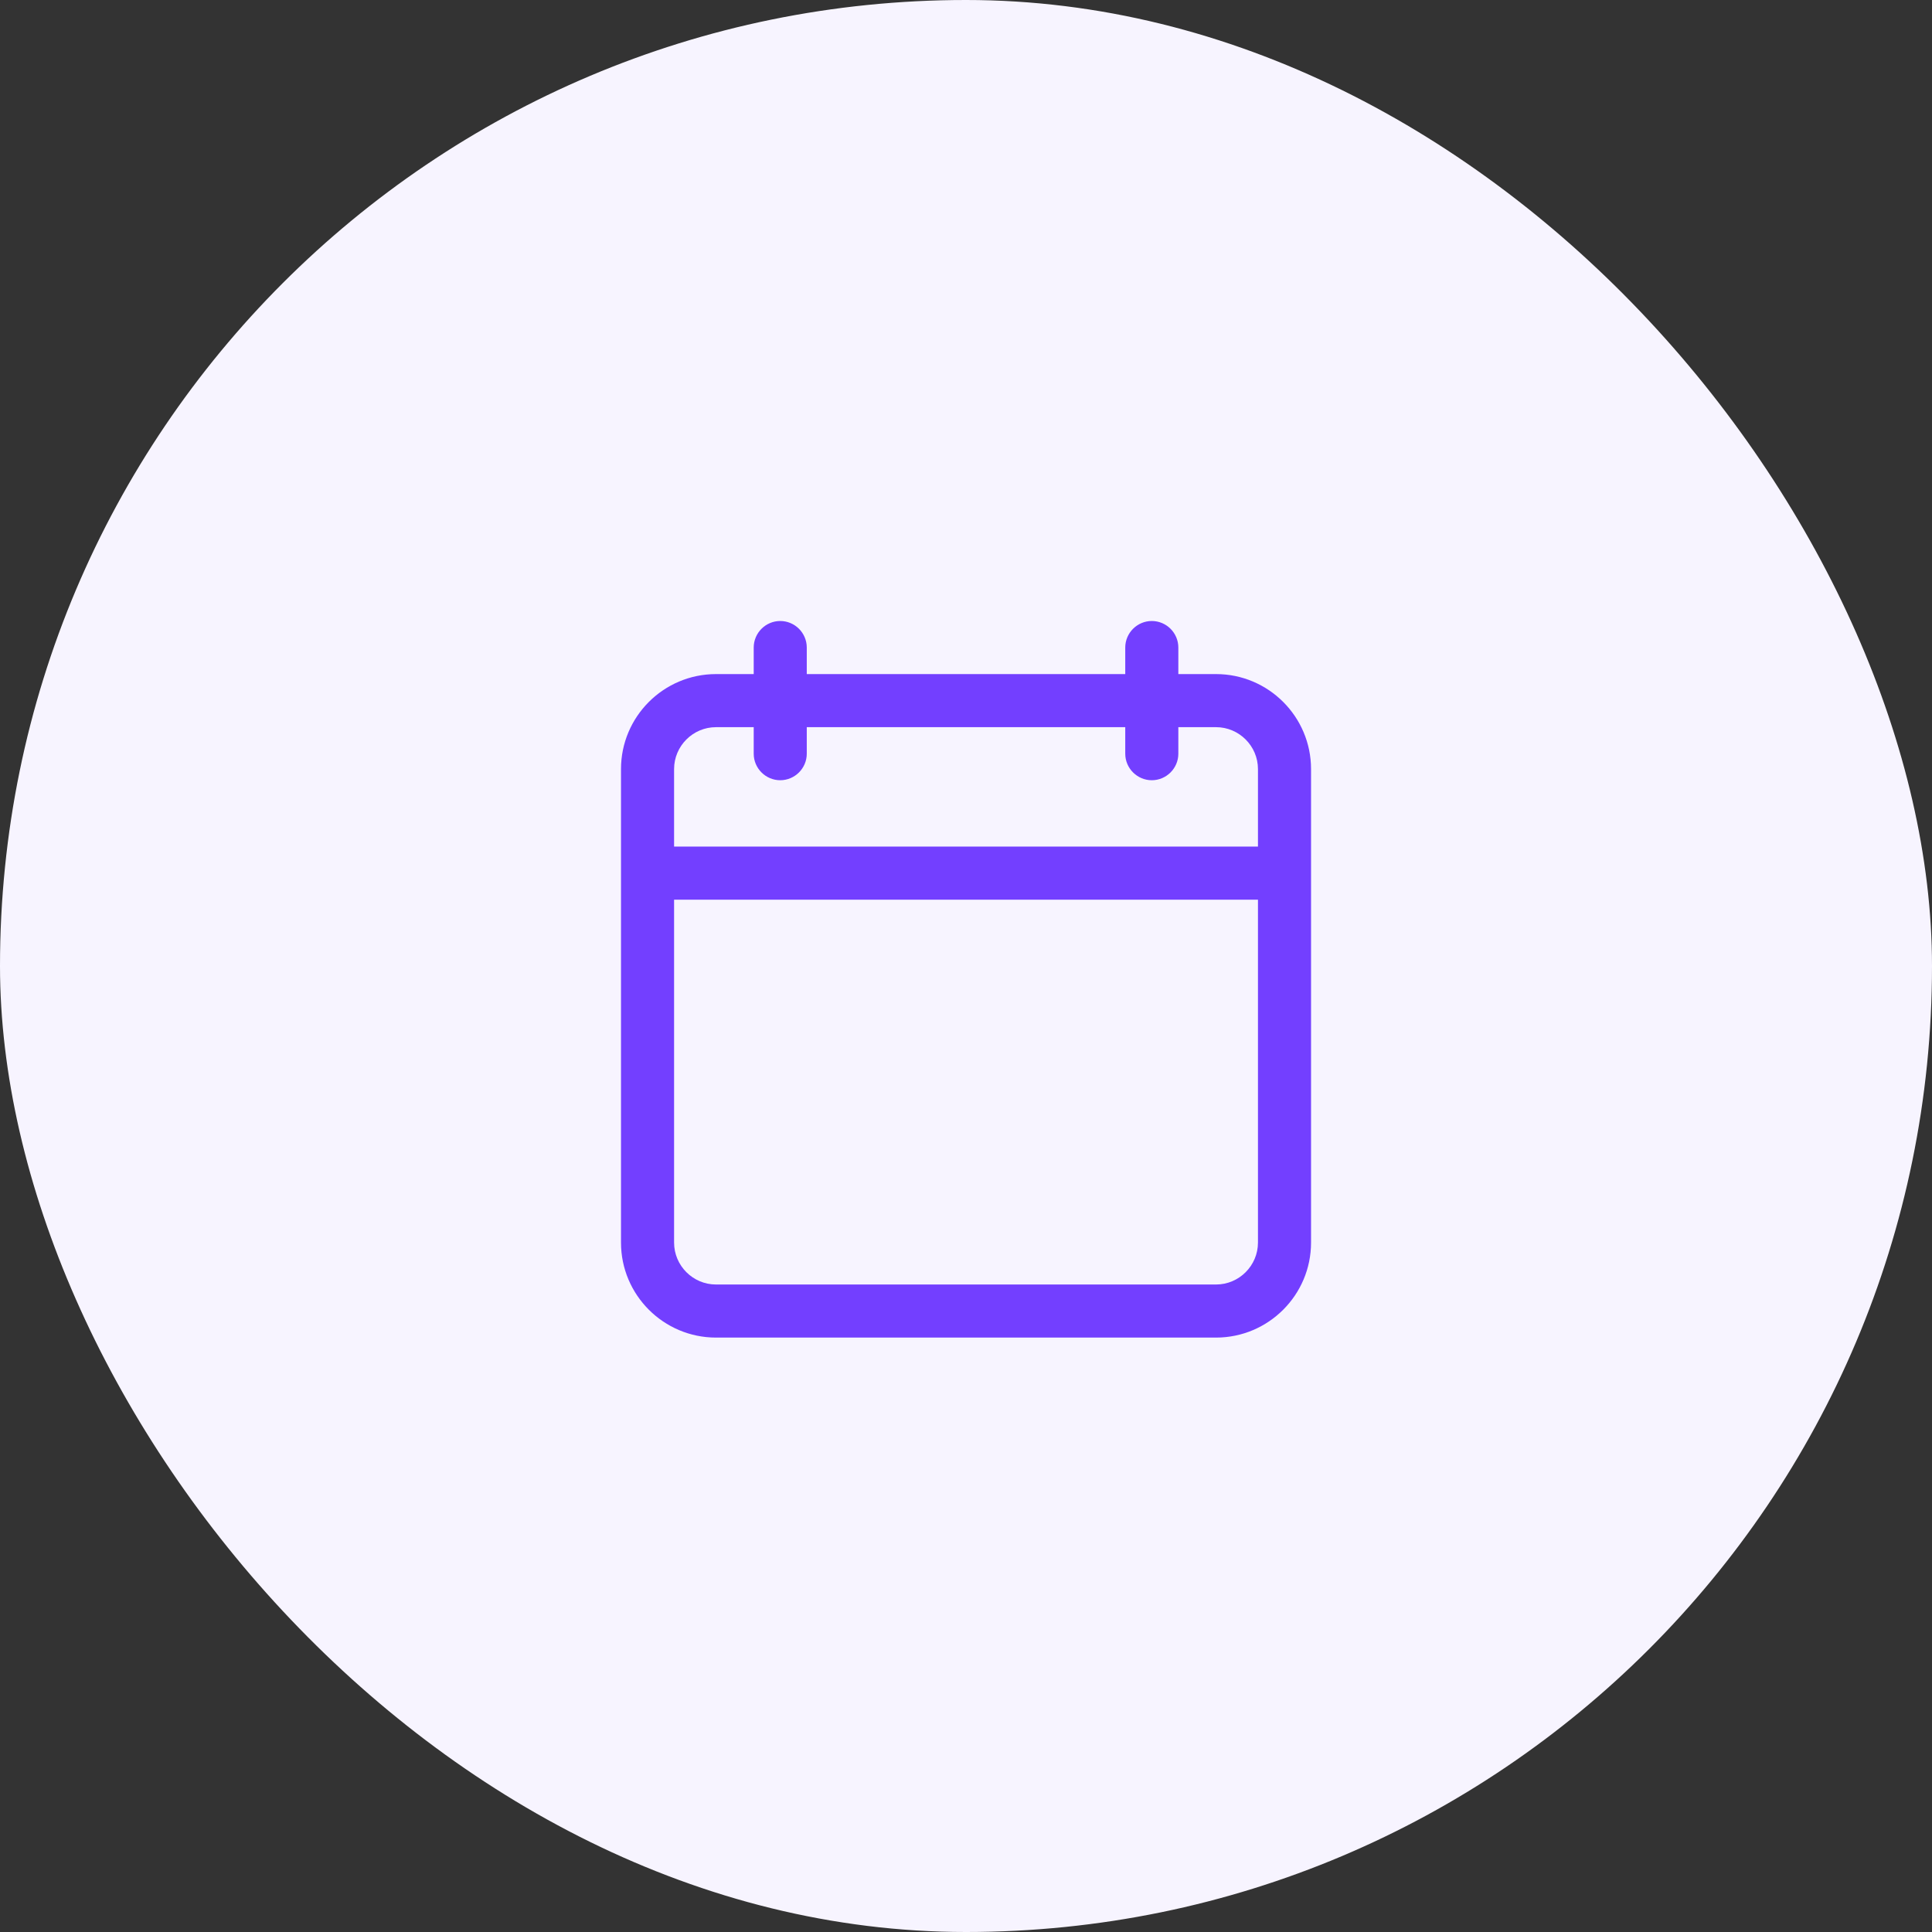 <svg xmlns="http://www.w3.org/2000/svg" width="84" height="84" viewBox="0 0 84 84" fill="none"><rect x="0" y="0" width="84" height="84" fill="#333333" stroke="none"/><rect width="84" height="84" rx="42" fill="#F7F4FF"></rect><path d="M31.131 58.156H52.871C55.15 58.156 57.002 56.303 57.002 54.025V33.439C57.002 31.16 55.15 29.308 52.871 29.308H51.232V28.154C51.232 27.519 50.713 27 50.078 27C49.444 27 48.924 27.519 48.924 28.154V29.308H35.077V28.154C35.077 27.519 34.558 27 33.923 27C33.289 27 32.77 27.519 32.77 28.154V29.308H31.131C28.852 29.308 27 31.16 27 33.439V54.025C27 56.303 28.852 58.156 31.131 58.156ZM29.308 33.439C29.308 32.435 30.127 31.616 31.131 31.616H32.77V32.77C32.77 33.404 33.289 33.923 33.923 33.923C34.558 33.923 35.077 33.404 35.077 32.77V31.616H48.924V32.77C48.924 33.404 49.444 33.923 50.078 33.923C50.713 33.923 51.232 33.404 51.232 32.77V31.616H52.871C53.874 31.616 54.694 32.435 54.694 33.439V36.808H29.308V33.439ZM29.308 39.116H54.694V54.025C54.694 55.028 53.875 55.848 52.871 55.848H31.131C30.127 55.848 29.308 55.028 29.308 54.025V39.116Z" fill="#733FFF"></path></svg>
